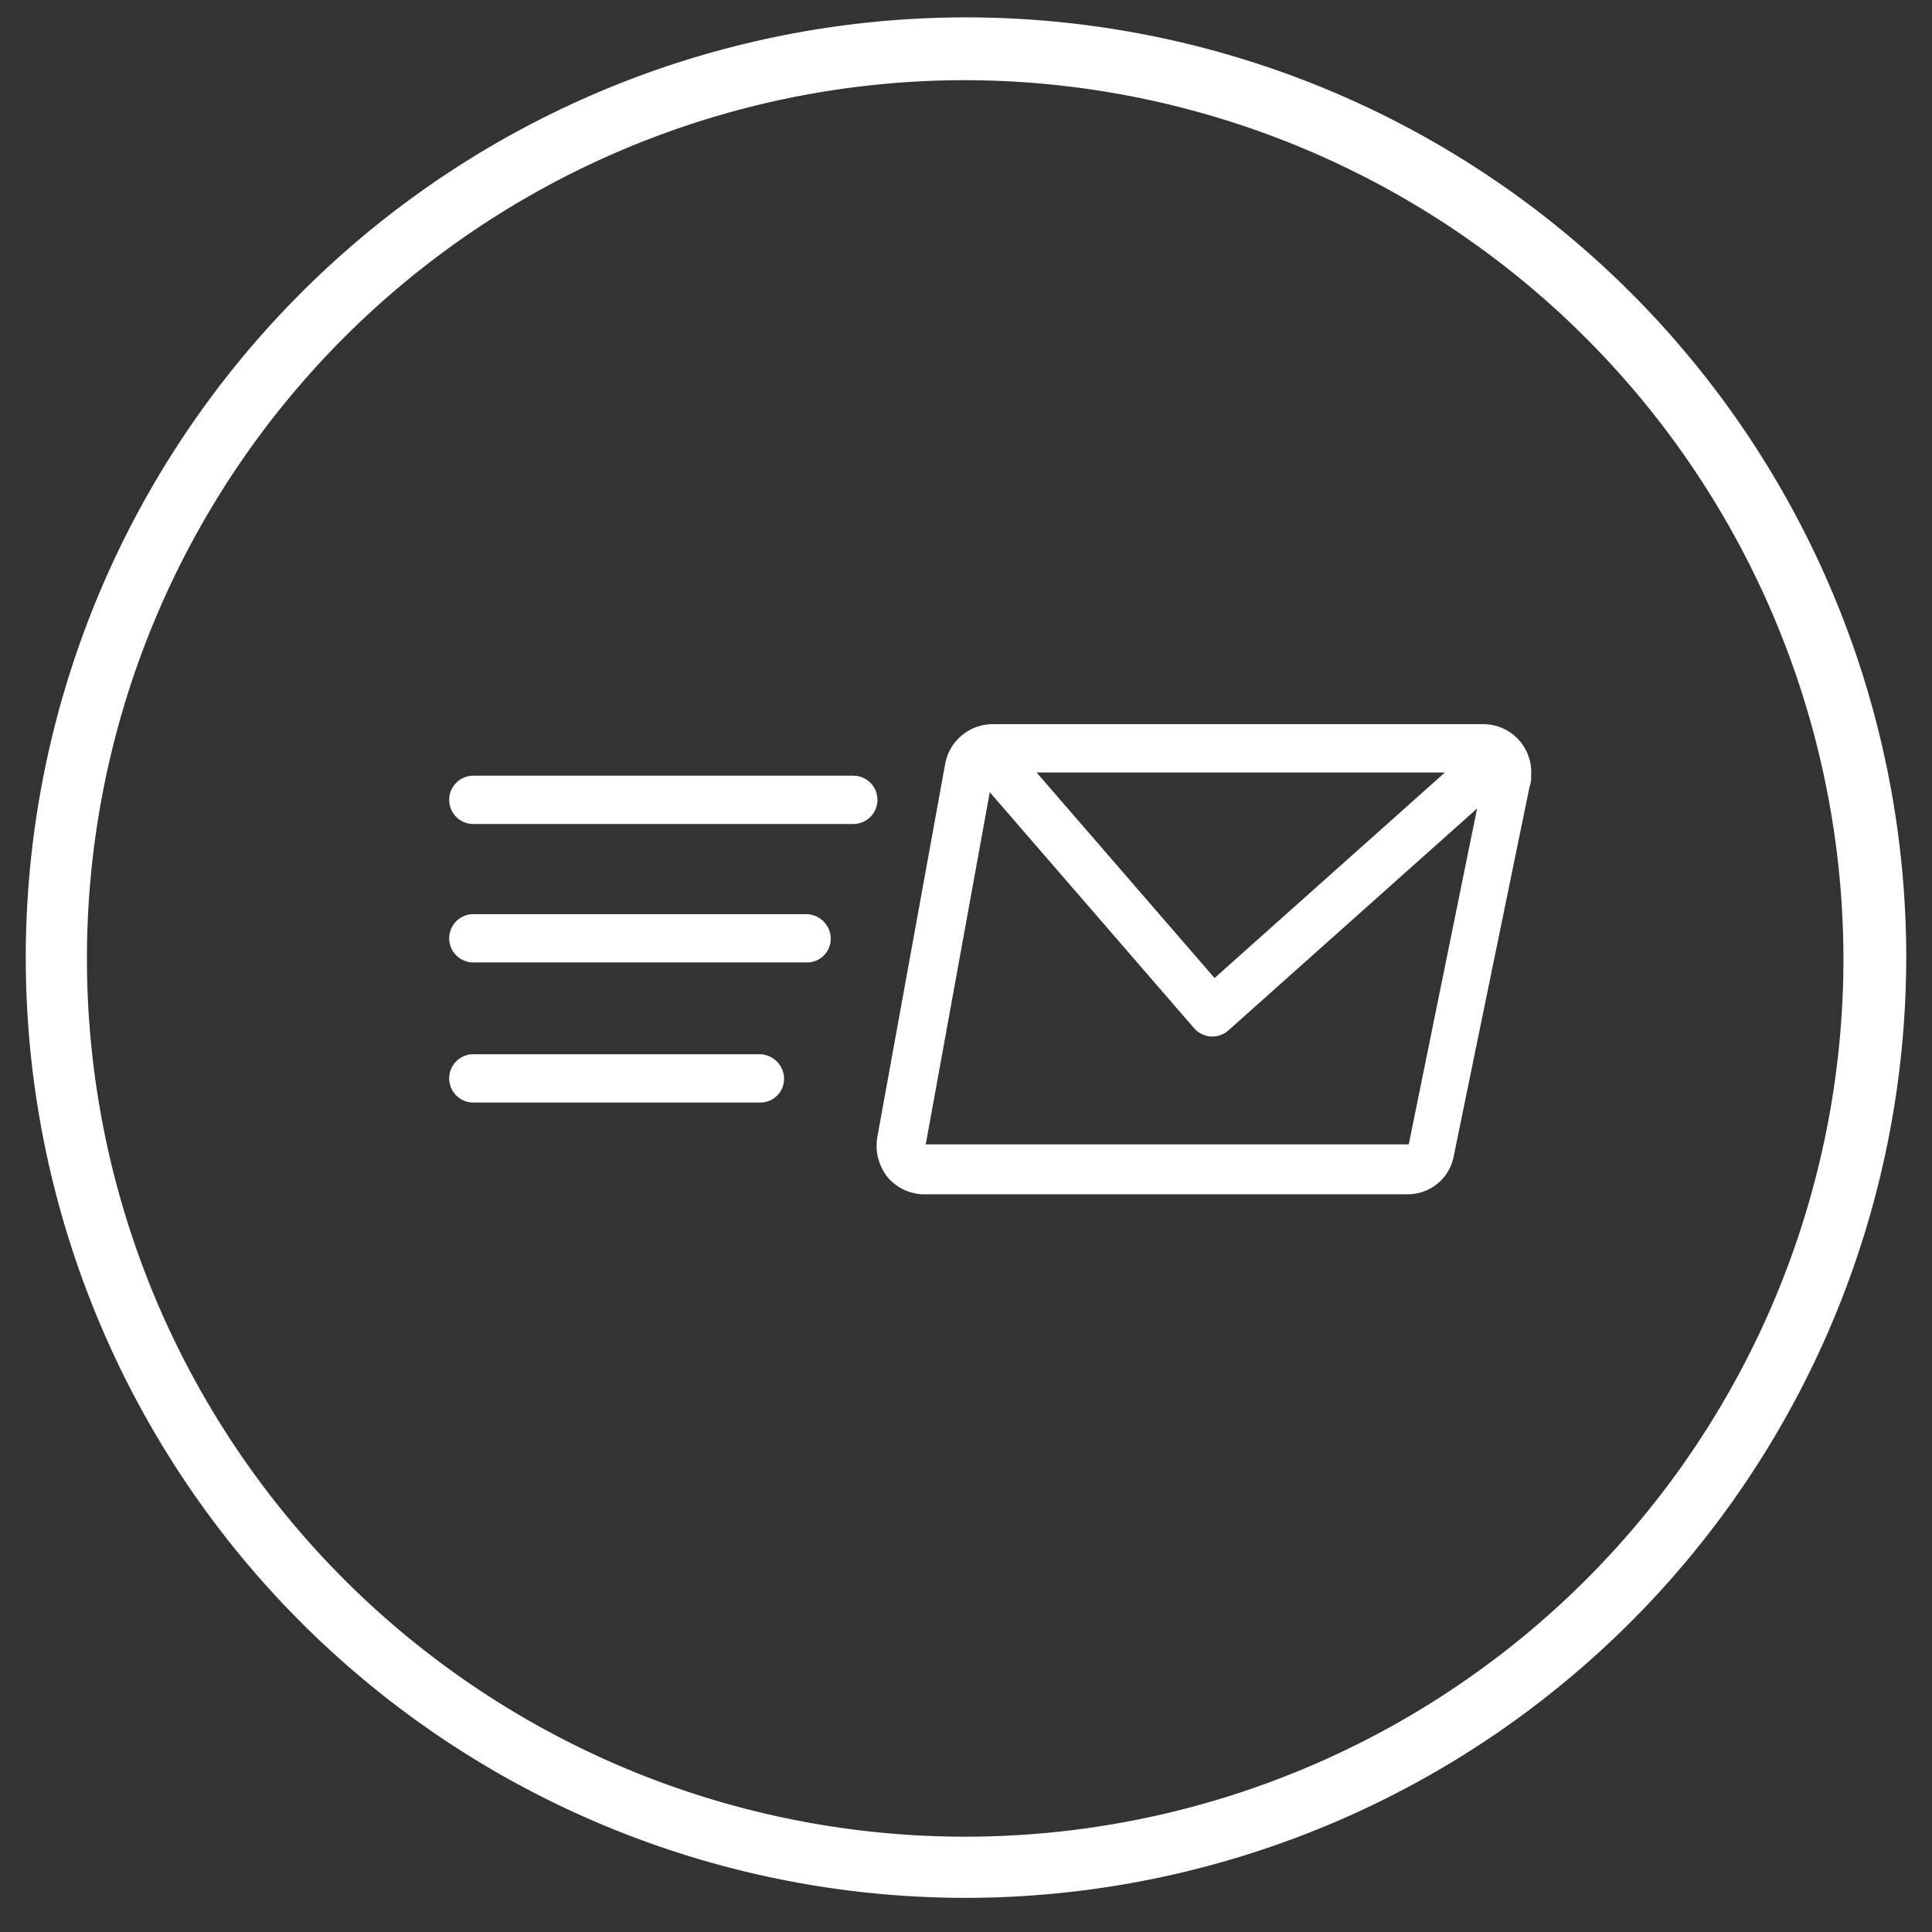 <svg data-name="Layer 1" xmlns="http://www.w3.org/2000/svg" width="120" height="120" viewBox="0 0 120 120">
  <rect x="0" y="0" width="120" height="120" fill="#333333" stroke="none"/>
  <path d="M60 117.88a58.4 58.4 0 1158.4-58.4 58.468 58.468 0 01-58.4 58.4zm0-112.9a54.55 54.55 0 1054.5 54.6A54.65 54.65 0 0060 4.98z" fill="#fff"/>
  <path d="M53 51.18H29.4a1.5 1.5 0 010-3H53a1.5 1.5 0 010 3zM50.1 59.78H29.4a1.5 1.5 0 010-3h20.7a1.538 1.538 0 011.5 1.5 1.473 1.473 0 01-1.5 1.5zM47.2 68.48H29.4a1.5 1.5 0 110-3h17.8a1.538 1.538 0 011.5 1.5 1.473 1.473 0 01-1.5 1.5zM92.2 47.98l-4.7 23.1h-30l4.2-23.1h30.5m0-3H61.7a3.007 3.007 0 00-3 2.5l-4.2 23.1a3.165 3.165 0 00.6 2.5 2.99 2.99 0 002.3 1.1h30a2.908 2.908 0 002.9-2.4l4.7-22.9a1.702 1.702 0 00.1-.7 2.98 2.98 0 00-2.9-3.2zm0 6z" fill="#fff"/>
  <path fill="none" stroke="#fff" stroke-linecap="round" stroke-linejoin="round" stroke-width="3" d="M62.4 47.98l12.9 14.9L92 47.98"/>
</svg>